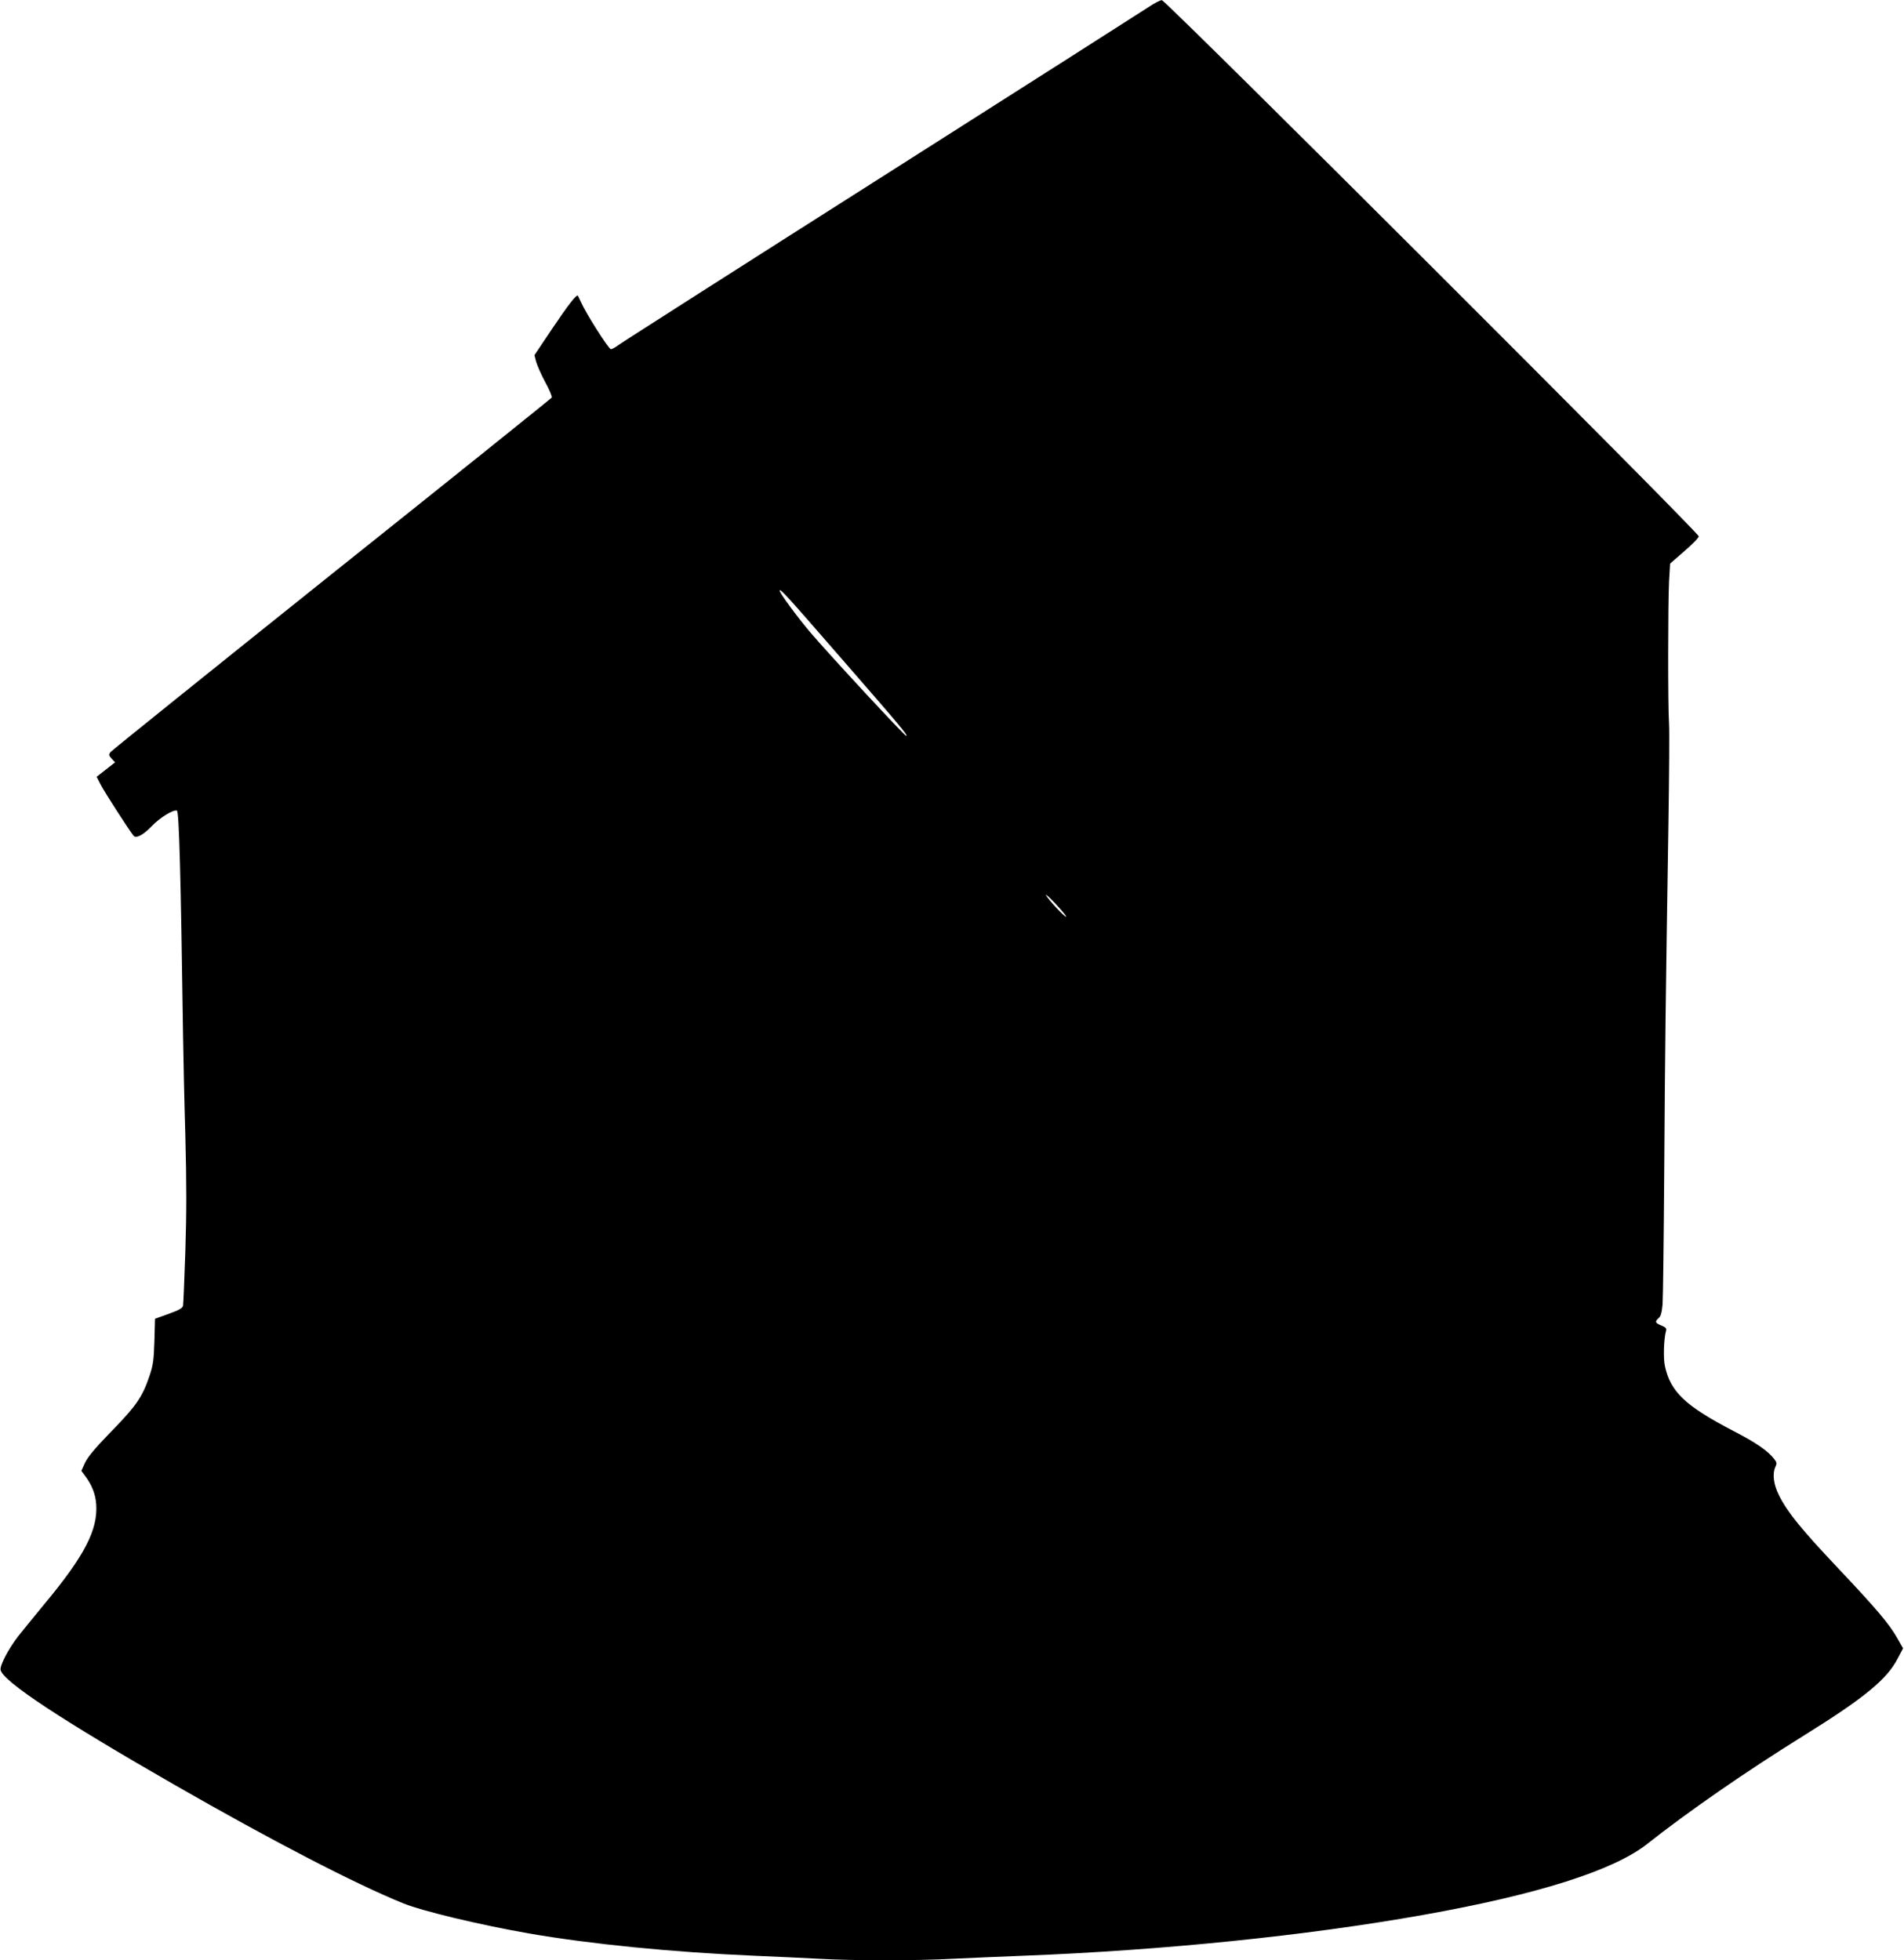 <?xml version="1.0" standalone="no"?>
<!DOCTYPE svg PUBLIC "-//W3C//DTD SVG 20010904//EN"
 "http://www.w3.org/TR/2001/REC-SVG-20010904/DTD/svg10.dtd">
<svg version="1.0" xmlns="http://www.w3.org/2000/svg"
 width="1243pt" height="1280pt" viewBox="0 0 1243 1280"
 preserveAspectRatio="xMidYMid meet">
<g transform="translate(0,1280) scale(0.1,-0.1)"
fill="#000000" stroke="none">
<path d="M7500 12755 c-36 -24 -823 -526 -1750 -1115 -927 -589 -1699 -1082
-1717 -1096 -17 -13 -38 -24 -45 -24 -14 0 -162 232 -194 305 -10 22 -20 42
-21 44 -8 12 -63 -59 -168 -215 l-116 -173 11 -43 c7 -24 33 -84 60 -134 27
-49 46 -95 42 -100 -4 -6 -650 -525 -1437 -1153 -786 -629 -1436 -1152 -1444
-1162 -12 -17 -11 -22 8 -43 l22 -24 -60 -47 -60 -47 25 -49 c21 -43 188 -302
216 -336 16 -20 64 5 120 64 54 56 140 108 163 100 14 -6 25 -401 40 -1462 2
-132 8 -429 15 -660 8 -309 8 -508 0 -755 -6 -184 -13 -344 -15 -356 -4 -16
-25 -28 -94 -53 l-89 -32 -4 -147 c-4 -126 -9 -158 -32 -226 -48 -142 -87
-197 -268 -382 -90 -93 -135 -148 -153 -185 l-24 -53 23 -31 c45 -59 69 -119
74 -186 12 -167 -75 -336 -335 -649 -70 -85 -149 -182 -175 -215 -64 -83 -121
-192 -114 -220 19 -76 400 -327 1135 -749 638 -366 1172 -643 1491 -773 128
-52 496 -140 820 -197 403 -70 937 -123 1470 -146 140 -6 333 -15 427 -20 222
-13 636 -13 873 0 102 5 311 14 465 20 904 35 1839 130 2604 266 749 133 1247
291 1466 465 263 208 640 470 1025 709 392 244 539 365 609 501 l35 66 -37 65
c-52 93 -135 191 -387 458 -240 254 -331 366 -385 474 -37 73 -46 141 -24 190
10 20 8 29 -9 50 -41 53 -118 106 -265 182 -315 164 -412 256 -448 425 -11 51
-7 176 7 227 5 18 1 24 -30 37 -41 17 -44 25 -17 49 14 12 20 37 25 89 3 40 8
441 11 892 5 803 9 1083 27 2245 5 316 7 611 4 655 -8 112 -7 786 0 927 l7
118 93 81 c52 44 94 88 94 97 0 26 -3481 3502 -3505 3501 -11 0 -49 -20 -85
-44z m-2011 -4250 c398 -457 436 -503 428 -511 -5 -6 -490 517 -622 671 -84
98 -205 262 -205 278 0 19 41 -26 399 -438z m1471 -1690 c-1 -13 -119 113
-131 140 -6 11 22 -14 61 -55 38 -41 70 -79 70 -85z"/>
</g>
</svg>
